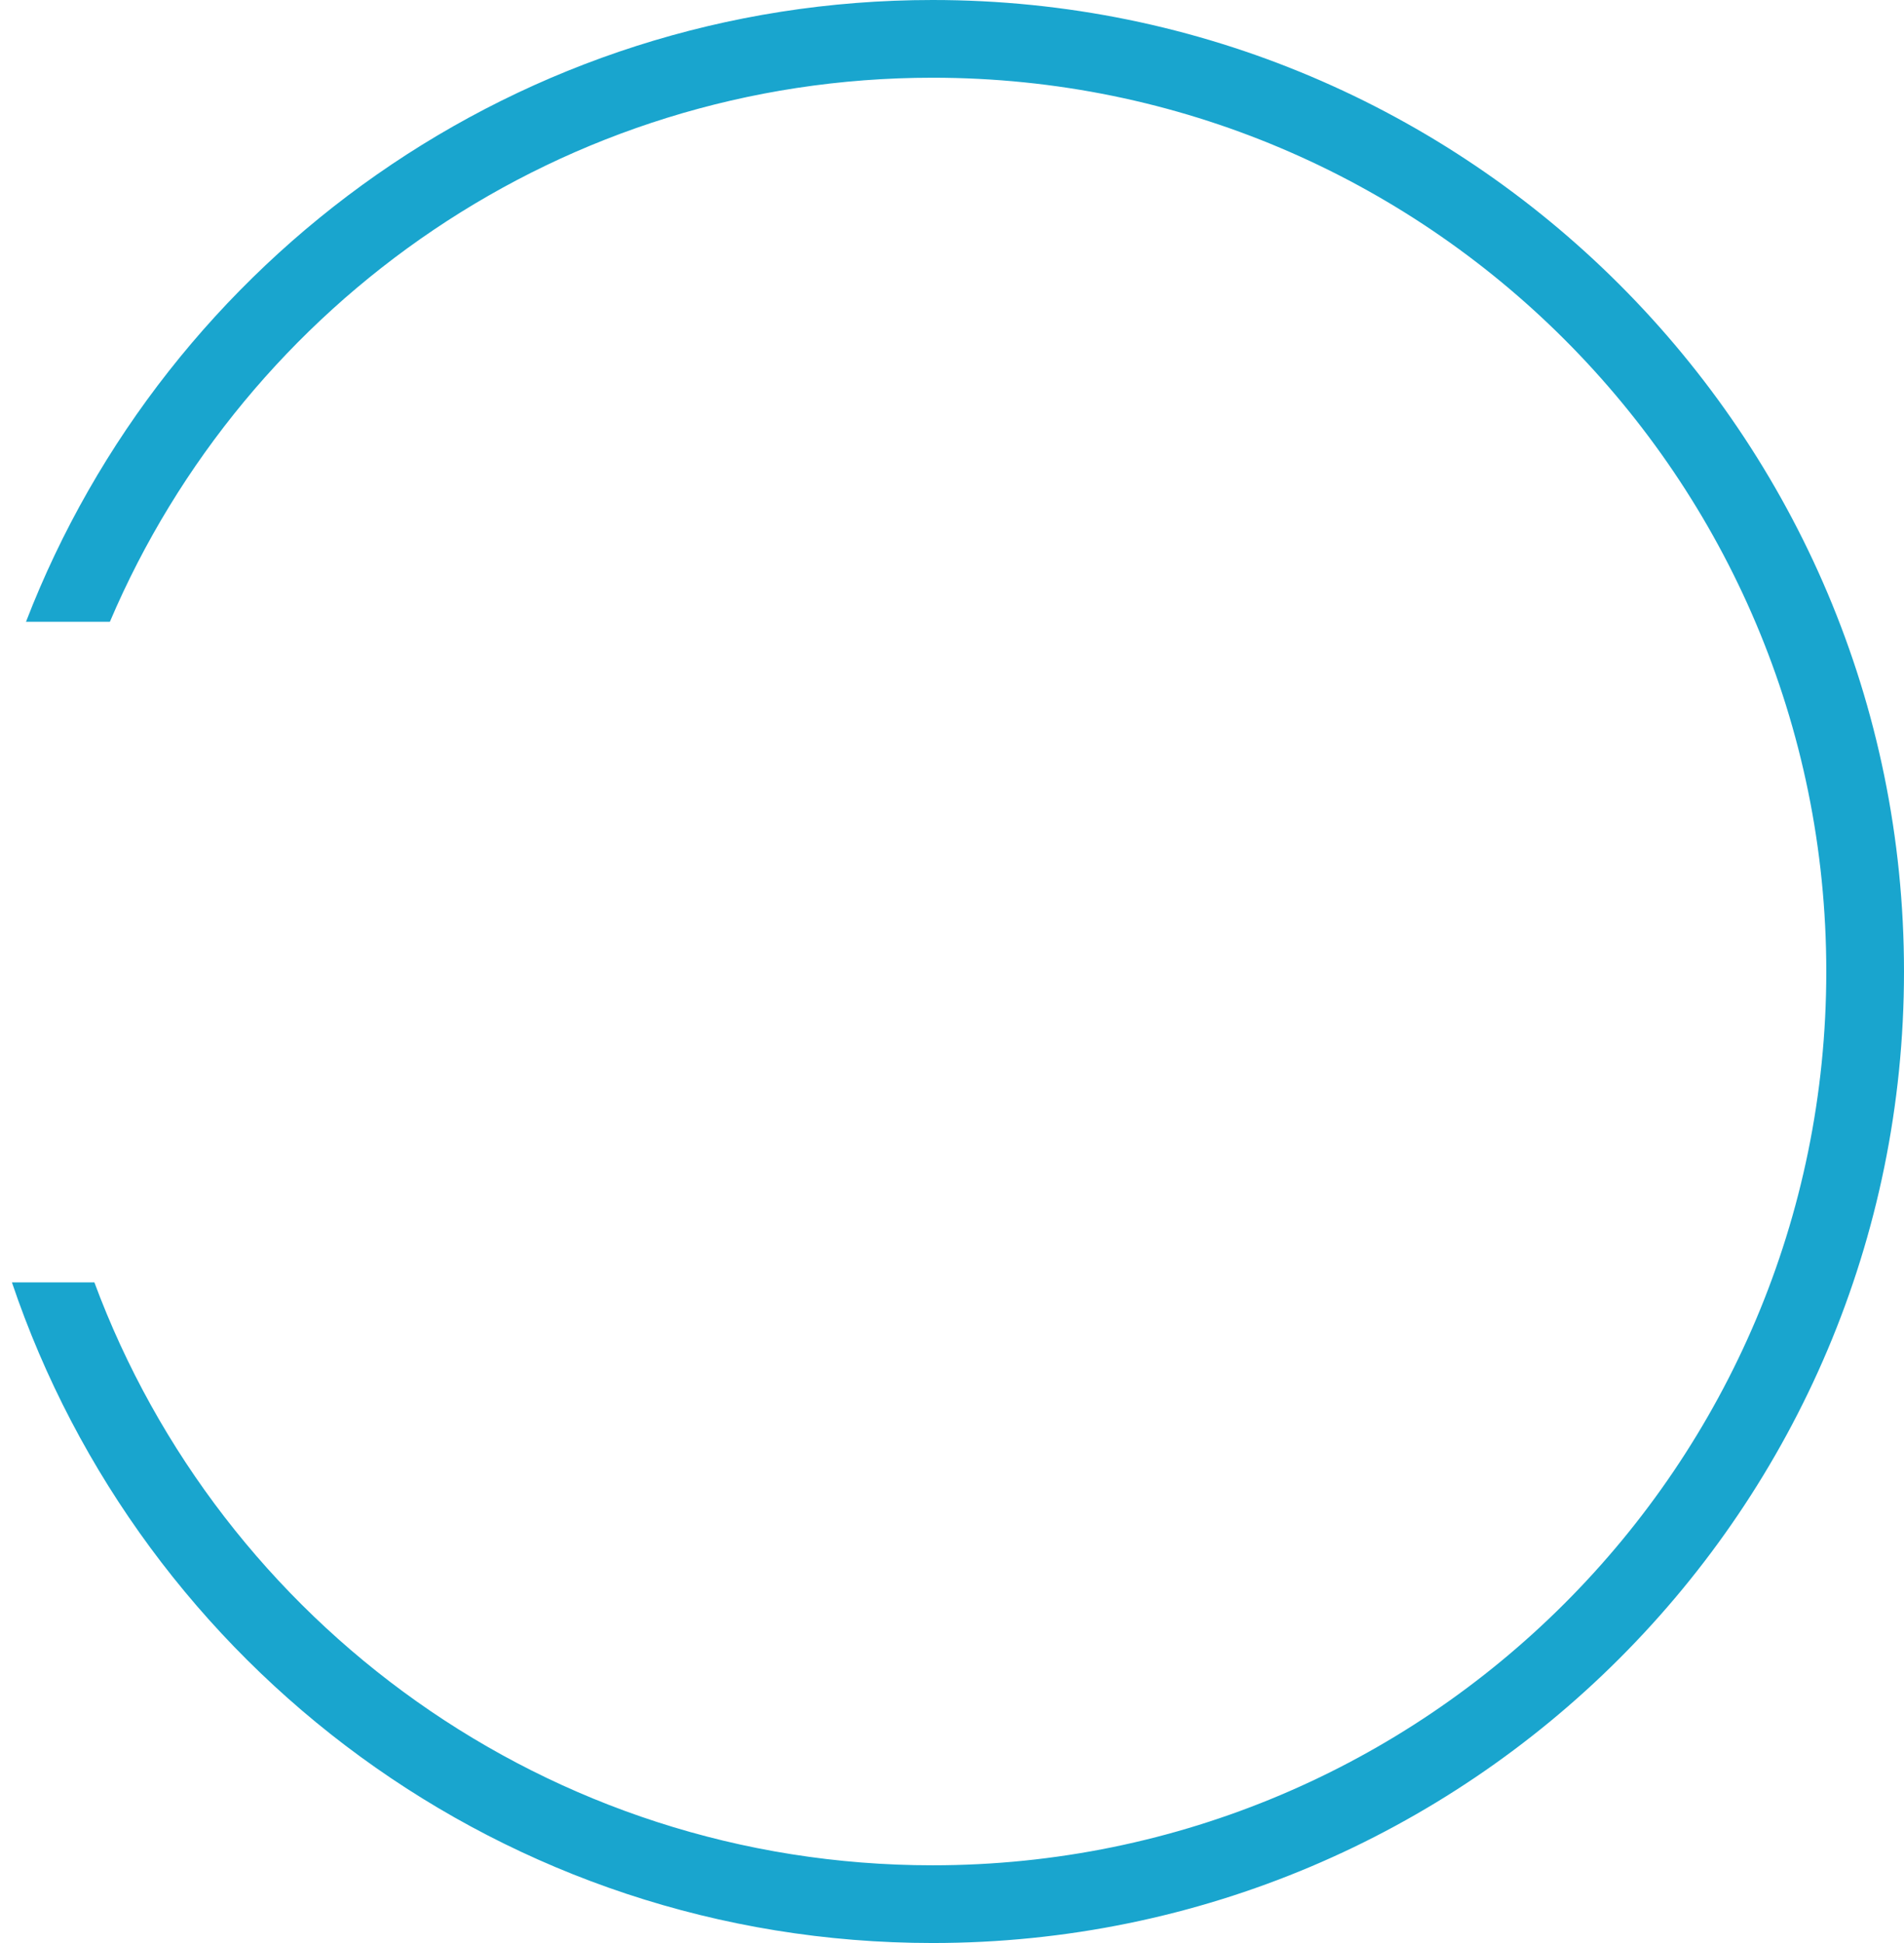<?xml version="1.0" encoding="UTF-8"?> <svg xmlns="http://www.w3.org/2000/svg" width="49" height="50" viewBox="0 0 49 50" fill="none"><path fill-rule="evenodd" clip-rule="evenodd" d="M47 25C47 37.703 36.703 48 24 48C14.111 48 5.679 41.759 2.429 33H0.307C3.643 42.884 12.991 50 24 50C37.807 50 49 38.807 49 25C49 11.193 37.807 0 24 0C13.366 0 4.282 6.64 0.669 16H2.828C6.33 7.77 14.491 2 24 2C36.703 2 47 12.297 47 25Z" fill="#19A5CE"></path></svg> 